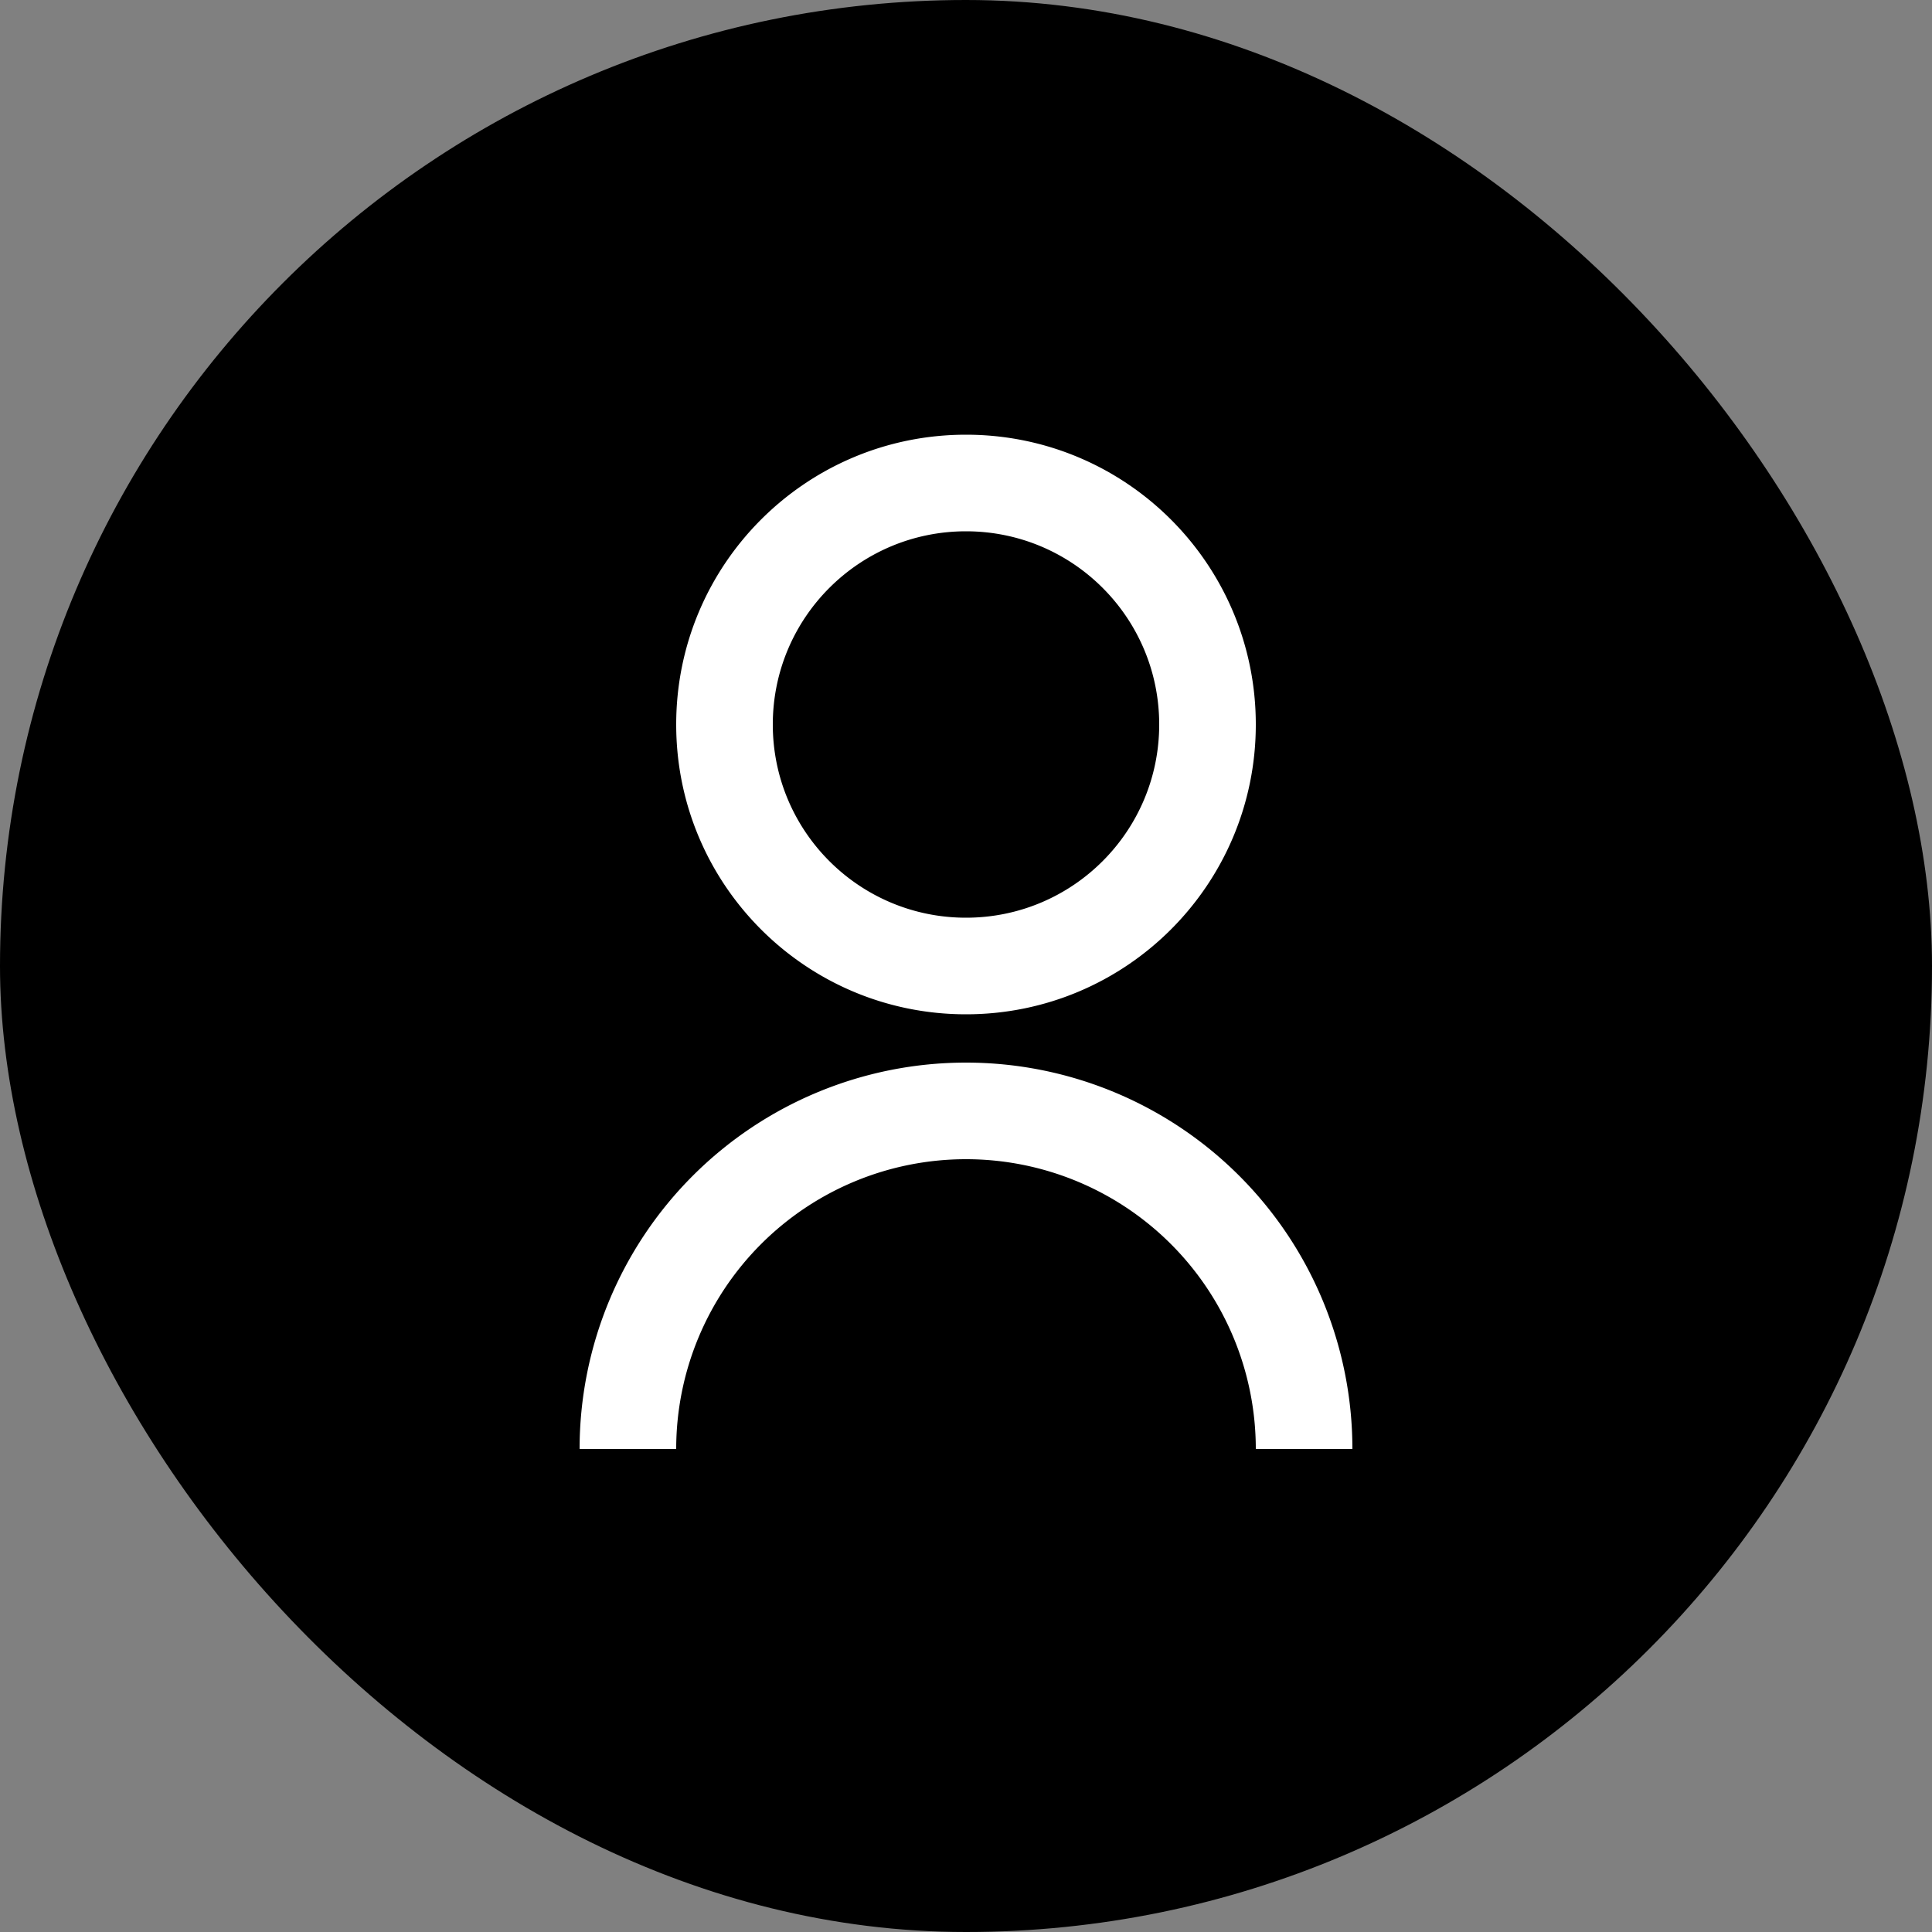<svg xmlns="http://www.w3.org/2000/svg" fill="none" width="40" height="40"><rect width="100%" height="100%" fill="#808080" stroke="none"/><rect width="40" height="40" fill="#000" rx="20"/><path fill="#fff" d="M12 30a8 8 0 1 1 16 0h-2a6 6 0 0 0-12 0h-2Zm8-9c-3.315 0-6-2.685-6-6s2.685-6 6-6 6 2.685 6 6-2.685 6-6 6Zm0-2c2.21 0 4-1.79 4-4s-1.79-4-4-4-4 1.79-4 4 1.79 4 4 4Z"/></svg>